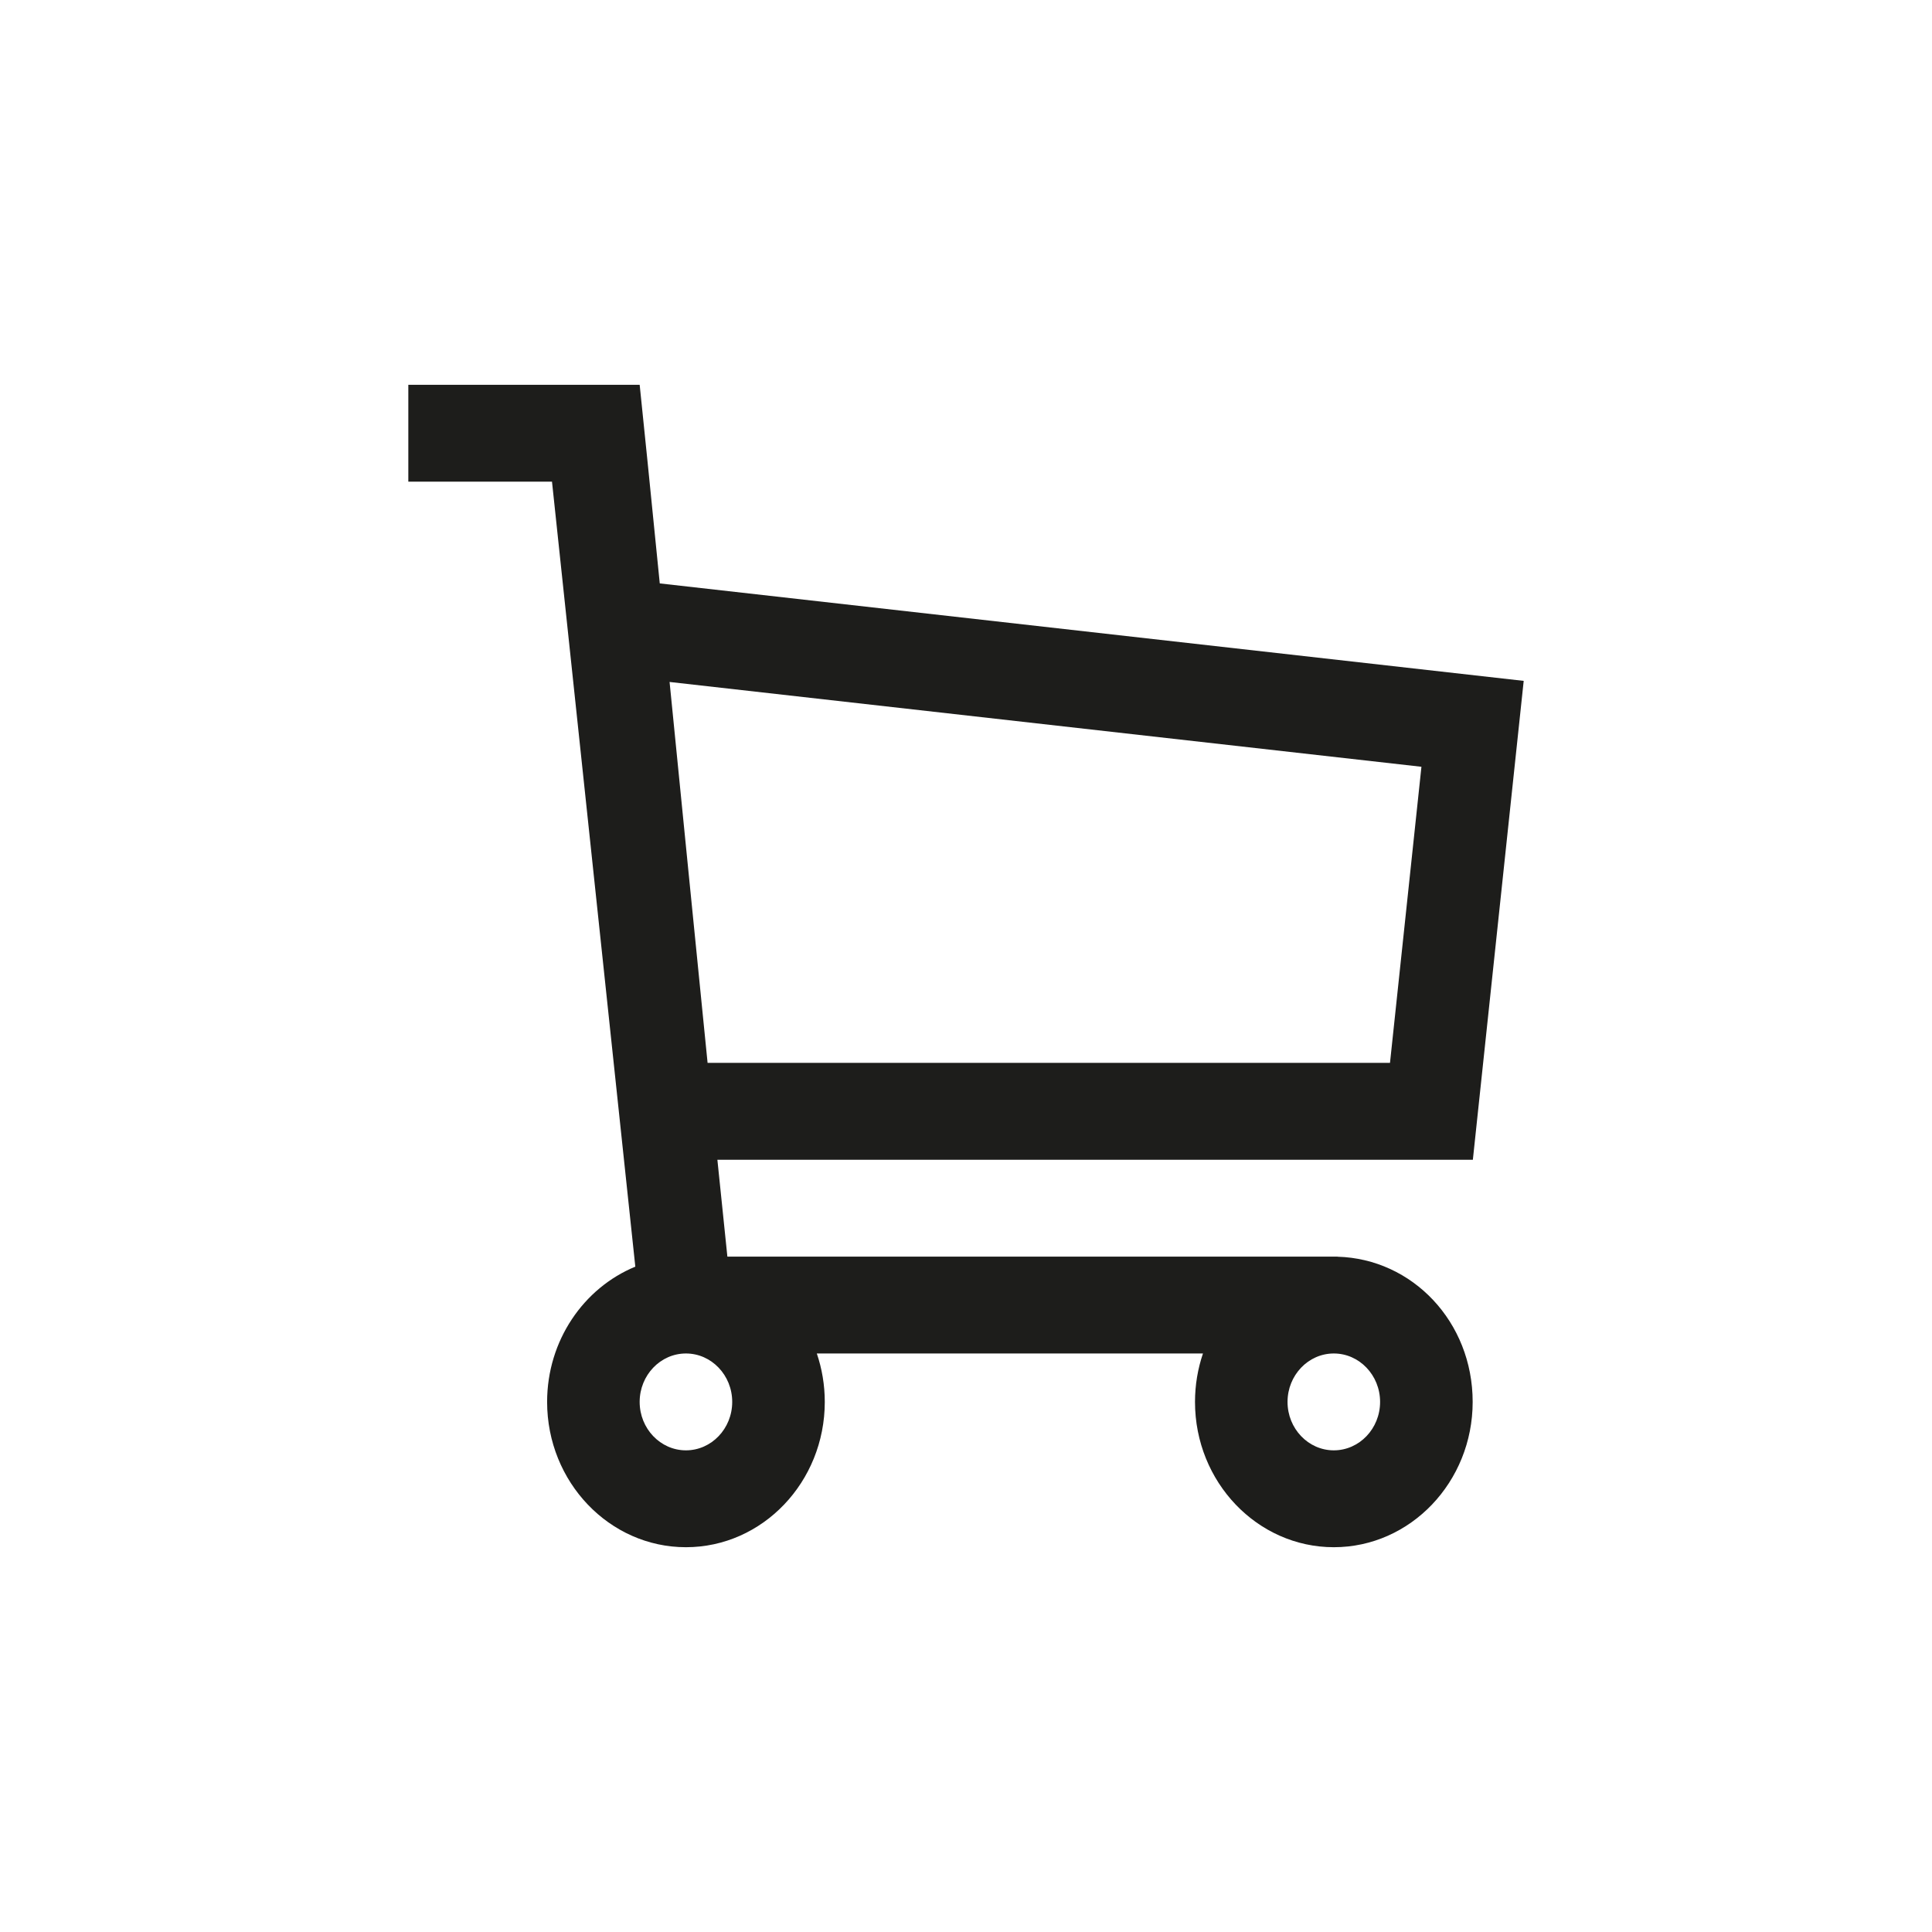 <?xml version="1.0" encoding="UTF-8"?>
<svg id="Layer_1" data-name="Layer 1" xmlns="http://www.w3.org/2000/svg" viewBox="0 0 1500 1500">
  <defs>
    <style>
      .cls-1 {
        fill: #1d1d1b;
      }
    </style>
  </defs>
  <path class="cls-1" d="M1182.99,528.63l-670.75-75.67c-7.13-71.35-12.89-128.61-15.6-154.21h-179.62v75.21h111.55l64.69,609.47c-40.04,16.48-68.48,57.32-68.48,105.01,0,62.2,48.35,112.81,107.79,112.81s107.79-50.61,107.79-112.81c0-13.18-2.19-25.83-6.18-37.6h299.8c-3.99,11.77-6.18,24.42-6.18,37.6,0,62.2,48.35,112.81,107.79,112.81s107.79-50.61,107.79-112.81-46.8-111.12-104.89-112.73v-.08h-473.75c-1.93-18.17-4.59-44.07-7.76-75.21h586.55l39.47-371.79Zm-614.5,559.81c0,20.74-16.12,37.6-35.93,37.6s-35.93-16.87-35.93-37.6,16.12-37.6,35.93-37.6,35.93,16.87,35.93,37.6Zm503.01,0c0,20.74-16.12,37.6-35.93,37.6s-35.93-16.87-35.93-37.6,16.12-37.6,35.93-37.6,35.93,16.87,35.93,37.6Zm7.69-263.23H549.37c-8.98-89.37-19.85-198.75-29.51-295.74l583.74,65.85-24.41,229.89Z"/>
</svg>